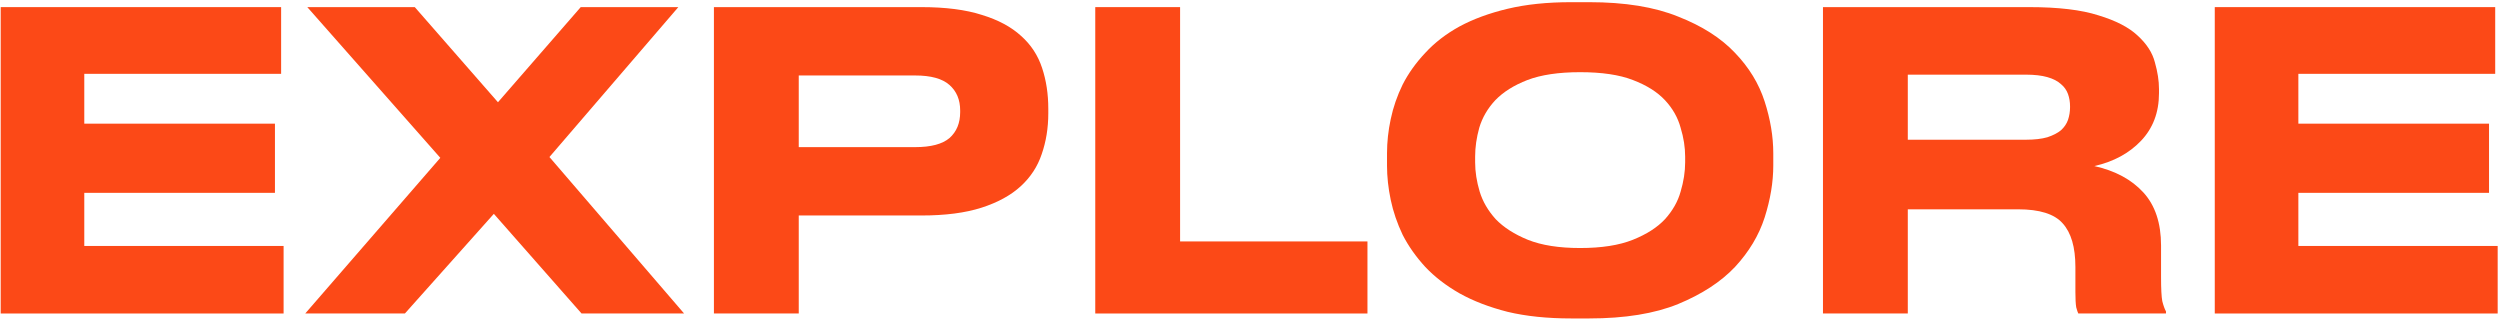<?xml version="1.0" encoding="UTF-8"?> <svg xmlns="http://www.w3.org/2000/svg" width="941" height="120" viewBox="0 0 941 120" fill="none"><path d="M939.194 2.68V27.79H865.104V46.545H936.869V72.585H865.104V92.58H940.124V118H833.639V2.68H939.194Z" fill="#FC4917"></path><path d="M718.095 52.59H762.58C765.783 52.59 768.47 52.28 770.64 51.66C772.81 50.937 774.515 50.058 775.755 49.025C776.995 47.888 777.873 46.597 778.39 45.15C778.907 43.6 779.165 41.998 779.165 40.345V40.035C779.165 38.382 778.907 36.832 778.39 35.385C777.873 33.938 776.995 32.698 775.755 31.665C774.515 30.528 772.81 29.65 770.64 29.03C768.47 28.41 765.783 28.1 762.58 28.1H718.095V52.59ZM788.31 62.51C796.163 64.267 802.312 67.573 806.755 72.43C811.198 77.287 813.42 83.952 813.42 92.425V104.36C813.42 108.7 813.575 111.697 813.885 113.35C814.298 115.003 814.763 116.295 815.28 117.225V118H782.265C782.058 117.587 781.8 116.812 781.49 115.675C781.283 114.435 781.18 112.523 781.18 109.94V100.485C781.18 93.045 779.578 87.568 776.375 84.055C773.275 80.542 767.695 78.785 759.635 78.785H718.095V118H686.165V2.68H763.82C774.773 2.68 783.453 3.713 789.86 5.78C796.37 7.743 801.278 10.275 804.585 13.375C807.995 16.475 810.165 19.833 811.095 23.45C812.128 27.067 812.645 30.425 812.645 33.525V35.075C812.645 42.308 810.372 48.302 805.825 53.055C801.382 57.705 795.543 60.857 788.31 62.51Z" fill="#FC4917"></path><path d="M598.177 0.82C611.611 0.82 622.771 2.628 631.657 6.245C640.647 9.758 647.777 14.305 653.047 19.885C658.317 25.362 662.037 31.458 664.207 38.175C666.377 44.892 667.462 51.402 667.462 57.705V62.355C667.462 68.555 666.377 75.065 664.207 81.885C662.037 88.602 658.317 94.802 653.047 100.485C647.777 106.065 640.647 110.715 631.657 114.435C622.771 118.052 611.611 119.86 598.177 119.86H591.357C582.367 119.86 574.411 119.033 567.487 117.38C560.564 115.623 554.519 113.298 549.352 110.405C544.289 107.512 540.001 104.205 536.487 100.485C532.974 96.662 530.132 92.632 527.962 88.395C525.896 84.055 524.397 79.663 523.467 75.22C522.537 70.777 522.072 66.488 522.072 62.355V57.705C522.072 53.468 522.537 49.18 523.467 44.84C524.397 40.397 525.896 36.057 527.962 31.82C530.132 27.583 532.974 23.605 536.487 19.885C540.001 16.062 544.289 12.755 549.352 9.965C554.519 7.175 560.564 4.953 567.487 3.3C574.411 1.647 582.367 0.82 591.357 0.82H598.177ZM634.292 58.945C634.292 55.432 633.724 51.815 632.587 48.095C631.554 44.272 629.591 40.81 626.697 37.71C623.804 34.61 619.774 32.078 614.607 30.115C609.544 28.152 602.931 27.17 594.767 27.17C586.707 27.17 580.094 28.152 574.927 30.115C569.864 32.078 565.834 34.61 562.837 37.71C559.944 40.81 557.929 44.272 556.792 48.095C555.759 51.815 555.242 55.432 555.242 58.945V61.115C555.242 64.628 555.811 68.297 556.947 72.12C558.084 75.84 560.099 79.302 562.992 82.505C565.989 85.605 570.019 88.188 575.082 90.255C580.249 92.322 586.811 93.355 594.767 93.355C602.827 93.355 609.441 92.322 614.607 90.255C619.774 88.188 623.804 85.605 626.697 82.505C629.591 79.302 631.554 75.84 632.587 72.12C633.724 68.297 634.292 64.628 634.292 61.115V58.945Z" fill="#FC4917"></path><path d="M444.187 2.68V90.875H514.712V118H412.257V2.68H444.187Z" fill="#FC4917"></path><path d="M300.649 81.11V118H268.719V2.68H346.839C355.932 2.68 363.527 3.662 369.624 5.625C375.72 7.485 380.629 10.12 384.349 13.53C388.069 16.837 390.704 20.867 392.254 25.62C393.804 30.27 394.579 35.385 394.579 40.965V42.67C394.579 48.147 393.752 53.262 392.099 58.015C390.549 62.665 387.914 66.695 384.194 70.105C380.474 73.515 375.565 76.202 369.469 78.165C363.372 80.128 355.829 81.11 346.839 81.11H300.649ZM300.649 55.38H344.514C350.404 55.38 354.692 54.243 357.379 51.97C360.065 49.593 361.409 46.338 361.409 42.205V41.585C361.409 37.555 360.065 34.352 357.379 31.975C354.692 29.598 350.404 28.41 344.514 28.41H300.649V55.38Z" fill="#FC4917"></path><path d="M185.882 80.49L152.402 118H114.892L165.732 59.41L115.667 2.68H156.122L187.432 38.485L218.587 2.68H255.322L206.807 59.1L257.492 118H218.897L185.882 80.49Z" fill="#FC4917"></path><path d="M105.815 2.68V27.79H31.725V46.545H103.49V72.585H31.725V92.58H106.745V118H0.26V2.68H105.815Z" fill="#FC4917"></path></svg> 